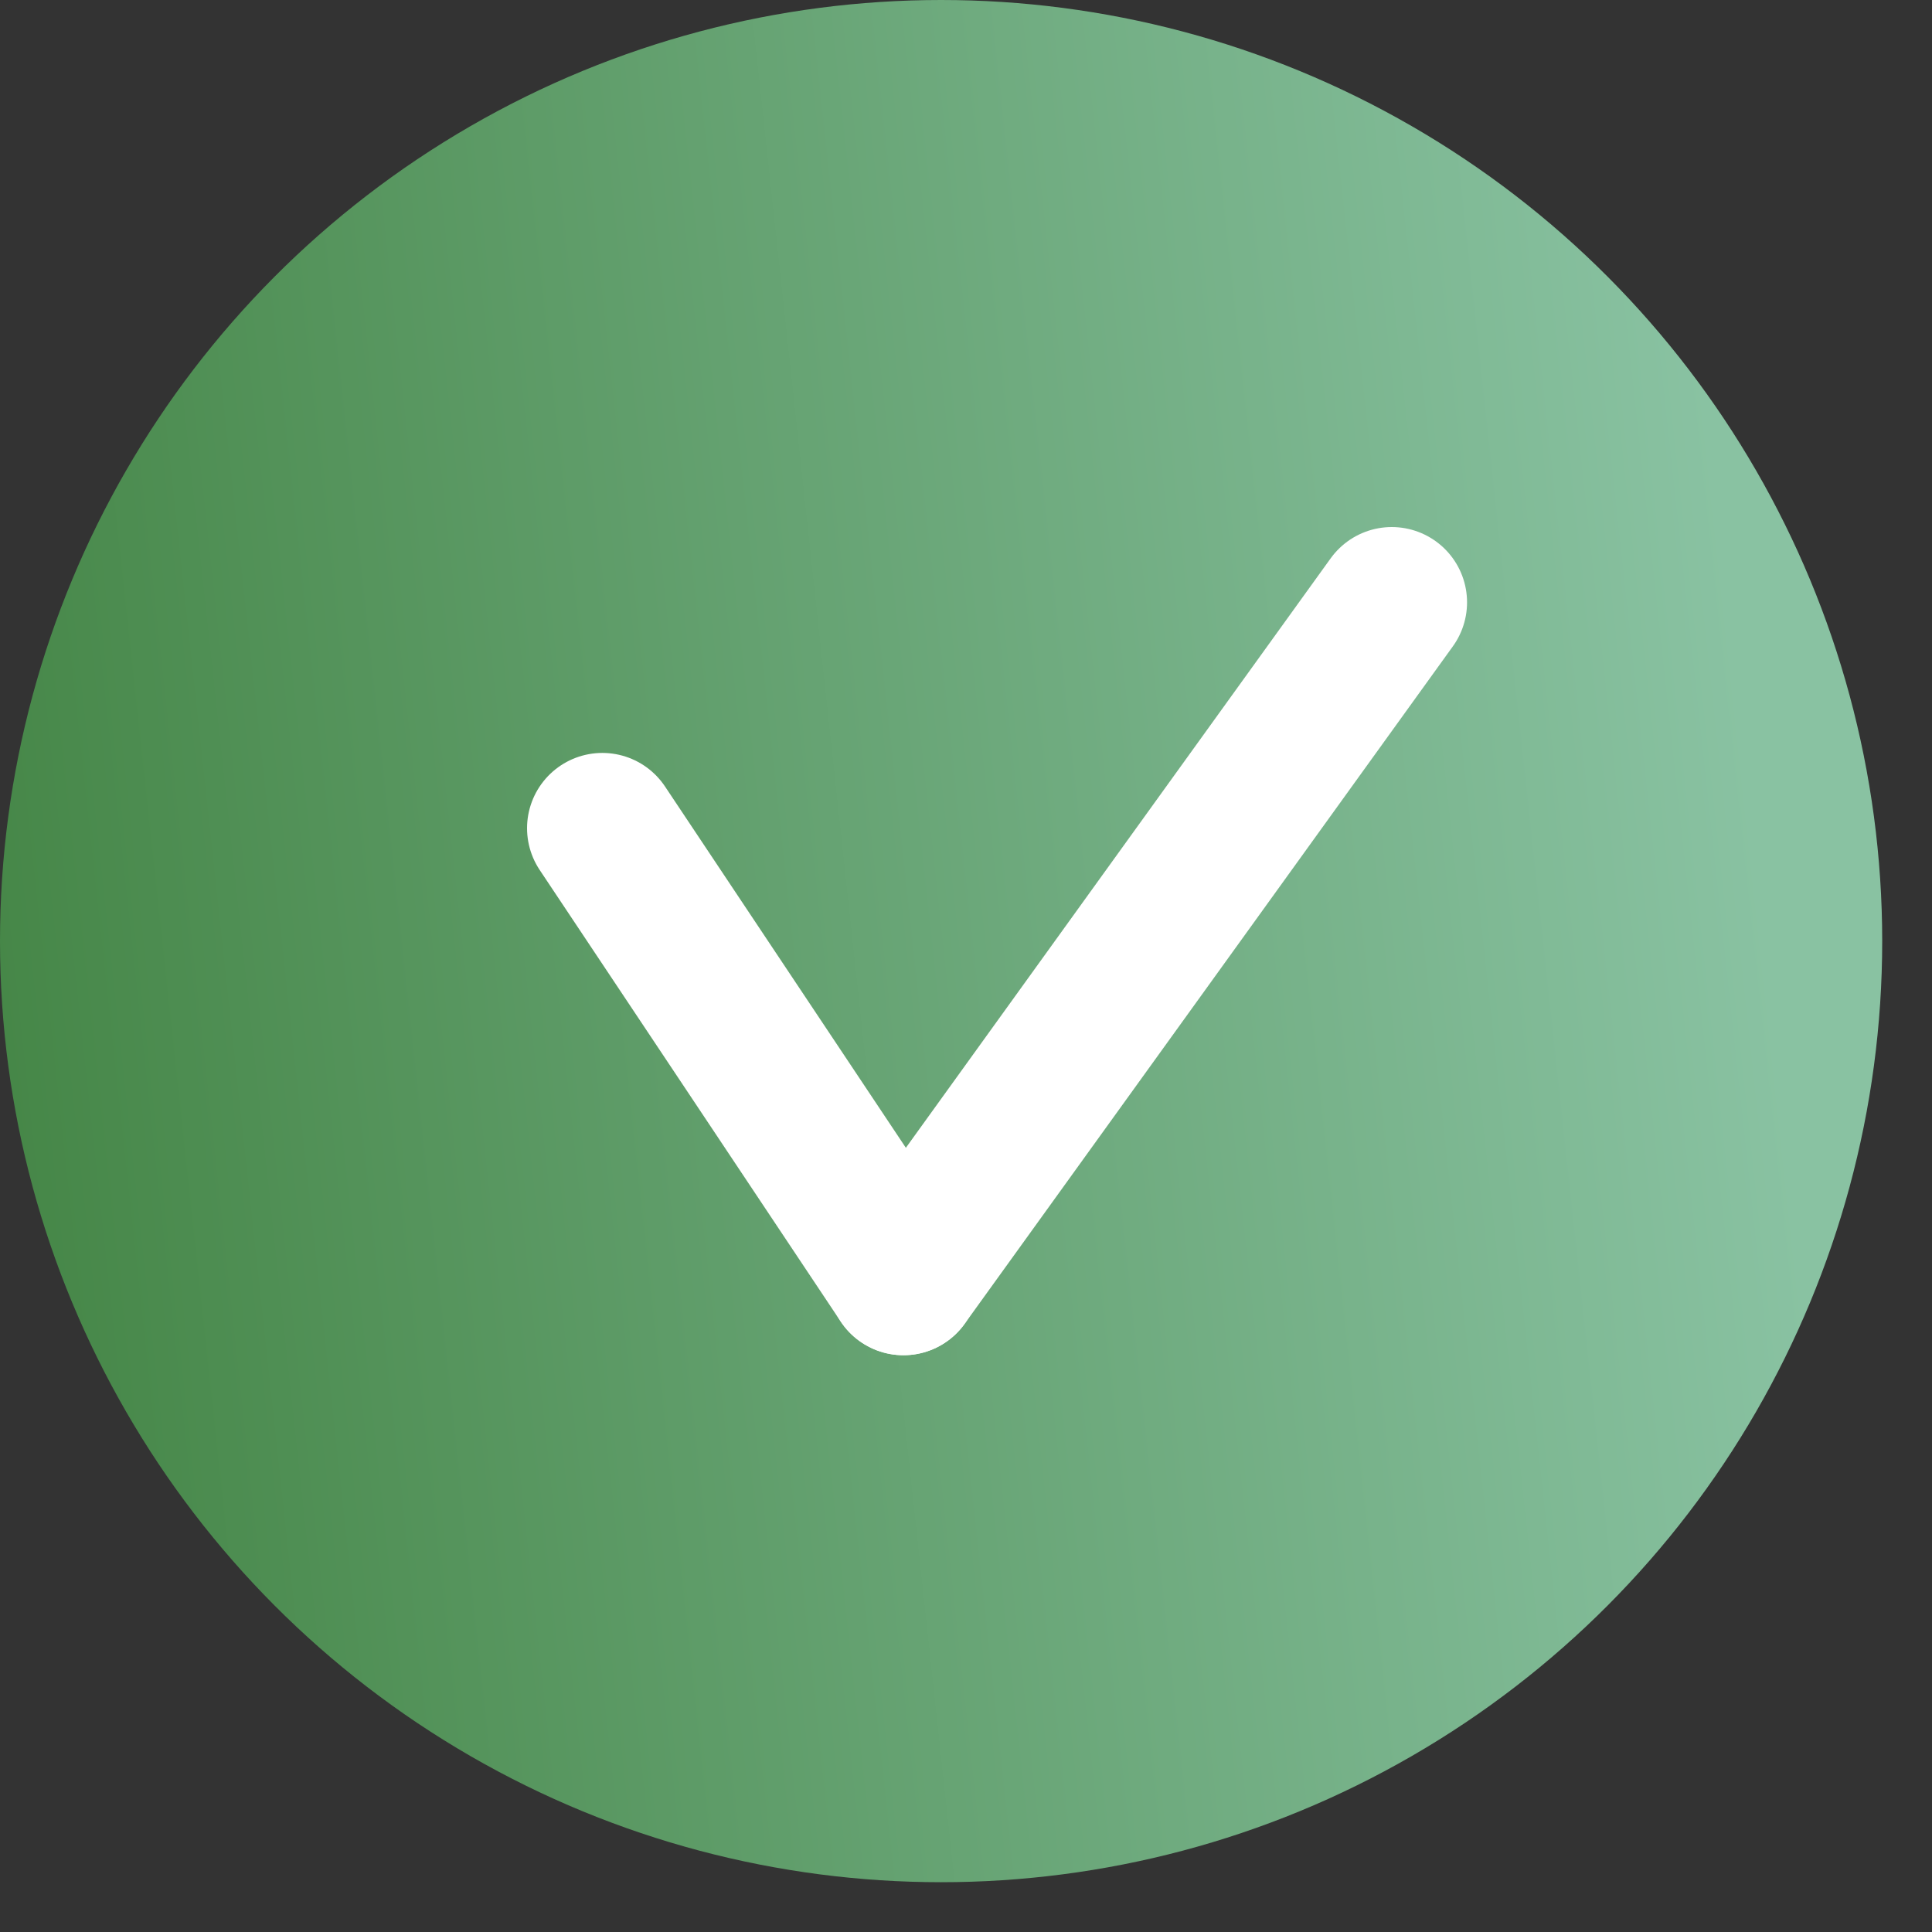 <?xml version="1.0" encoding="UTF-8"?> <svg xmlns="http://www.w3.org/2000/svg" width="35" height="35" viewBox="0 0 35 35" fill="none"><rect x="0" y="0" width="35" height="35" fill="#333333" stroke="none"/><circle cx="17.049" cy="17.049" r="17.049" fill="url(#paint0_linear_889_144)"></circle><path d="M16.367 23.187L10.912 15.004" stroke="white" stroke-width="2.728" stroke-linecap="round"></path><path d="M16.367 23.187L25.213 10.912" stroke="white" stroke-width="2.728" stroke-linecap="round"></path><defs><linearGradient id="paint0_linear_889_144" x1="28.655" y1="-14.241" x2="-4.163" y2="-10.683" gradientUnits="userSpaceOnUse"><stop stop-color="#89C2A2"></stop><stop offset="1" stop-color="#448545"></stop></linearGradient></defs></svg> 
